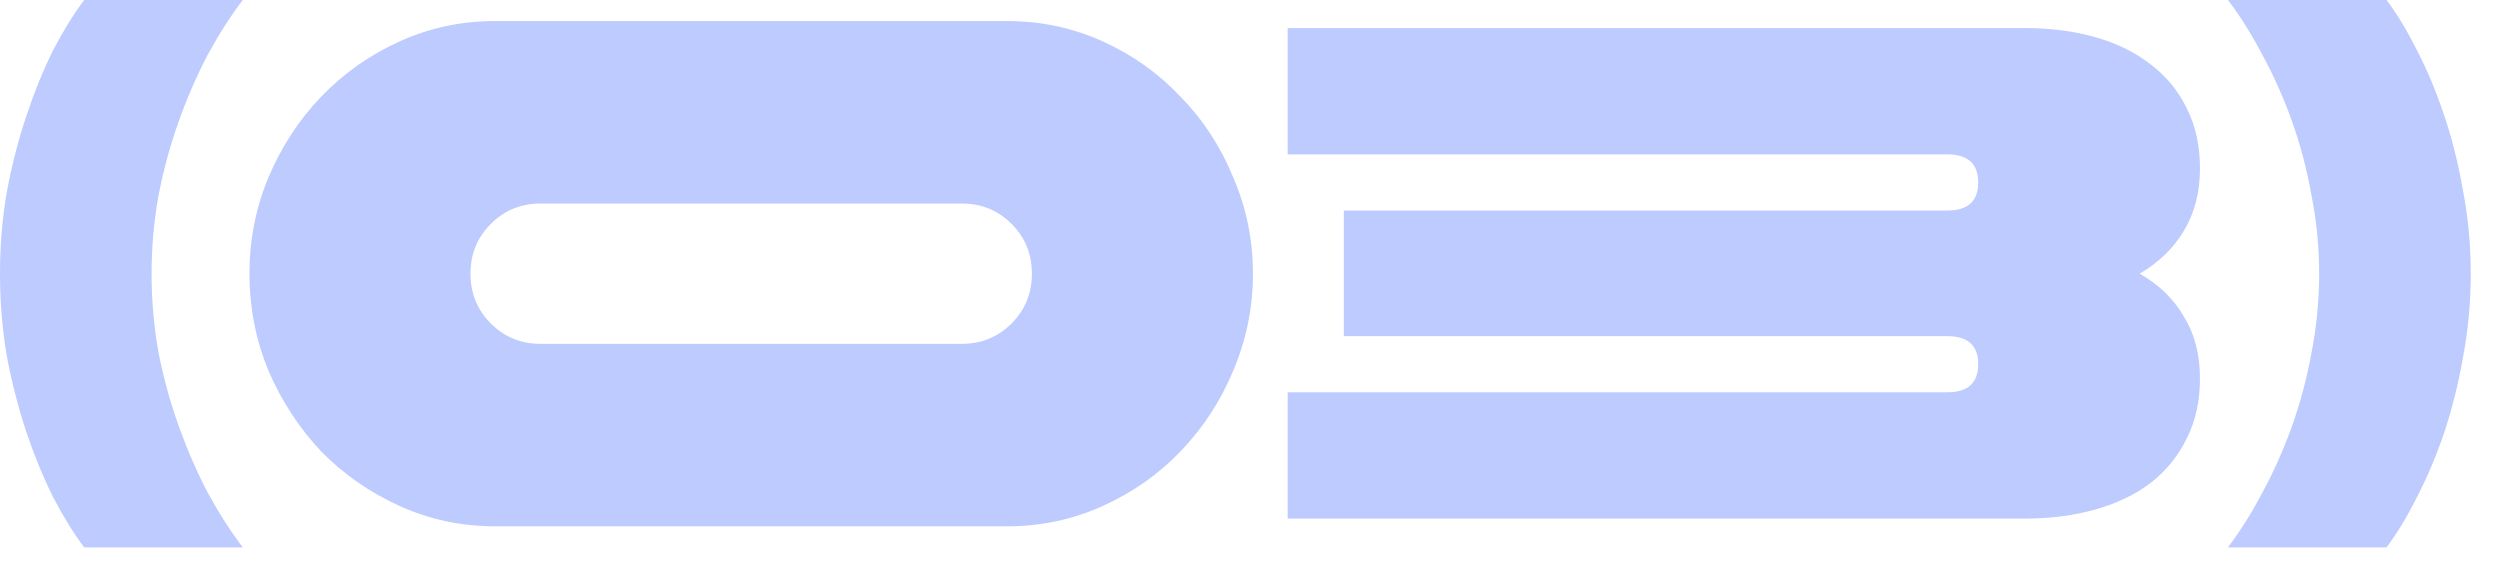 <?xml version="1.0" encoding="UTF-8"?> <svg xmlns="http://www.w3.org/2000/svg" width="57" height="13" viewBox="0 0 57 13" fill="none"><path d="M-0 6.24C-0 5.589 0.053 4.96 0.16 4.352C0.277 3.733 0.427 3.157 0.608 2.624C0.789 2.08 0.992 1.584 1.216 1.136C1.451 0.688 1.685 0.309 1.92 8.7738e-05H5.536C5.259 0.363 4.992 0.779 4.736 1.248C4.491 1.717 4.272 2.219 4.08 2.752C3.888 3.285 3.733 3.851 3.616 4.448C3.509 5.035 3.456 5.632 3.456 6.24C3.456 6.848 3.509 7.451 3.616 8.048C3.733 8.635 3.888 9.195 4.08 9.728C4.272 10.261 4.491 10.763 4.736 11.232C4.992 11.701 5.259 12.117 5.536 12.48H1.92C1.685 12.171 1.451 11.792 1.216 11.344C0.992 10.896 0.789 10.405 0.608 9.872C0.427 9.328 0.277 8.752 0.16 8.144C0.053 7.525 -0 6.891 -0 6.24ZM22.967 0.48C23.735 0.48 24.461 0.635 25.143 0.944C25.826 1.253 26.418 1.675 26.919 2.208C27.431 2.731 27.831 3.344 28.119 4.048C28.418 4.741 28.567 5.472 28.567 6.24C28.567 7.008 28.418 7.744 28.119 8.448C27.831 9.141 27.431 9.755 26.919 10.288C26.418 10.811 25.826 11.227 25.143 11.536C24.461 11.845 23.735 12 22.967 12H11.287C10.519 12 9.794 11.845 9.111 11.536C8.429 11.227 7.831 10.811 7.319 10.288C6.818 9.755 6.418 9.141 6.119 8.448C5.831 7.744 5.687 7.008 5.687 6.24C5.687 5.472 5.831 4.741 6.119 4.048C6.418 3.344 6.818 2.731 7.319 2.208C7.831 1.675 8.429 1.253 9.111 0.944C9.794 0.635 10.519 0.48 11.287 0.48H22.967ZM21.927 4.64H12.327C11.879 4.64 11.501 4.795 11.191 5.104C10.882 5.413 10.727 5.792 10.727 6.24C10.727 6.688 10.882 7.067 11.191 7.376C11.501 7.685 11.879 7.84 12.327 7.84H21.927C22.375 7.84 22.754 7.685 23.063 7.376C23.373 7.067 23.527 6.688 23.527 6.24C23.527 5.792 23.373 5.413 23.063 5.104C22.754 4.795 22.375 4.64 21.927 4.64ZM29.359 3.52V0.64H46.159C46.746 0.64 47.285 0.709 47.775 0.848C48.266 0.987 48.687 1.195 49.039 1.472C49.391 1.739 49.663 2.069 49.855 2.464C50.058 2.859 50.159 3.317 50.159 3.84C50.159 4.384 50.037 4.859 49.791 5.264C49.557 5.659 49.221 5.984 48.783 6.24C49.221 6.485 49.557 6.811 49.791 7.216C50.037 7.611 50.159 8.08 50.159 8.624C50.159 9.147 50.058 9.605 49.855 10C49.663 10.395 49.391 10.731 49.039 11.008C48.687 11.275 48.266 11.477 47.775 11.616C47.285 11.755 46.746 11.824 46.159 11.824H29.359V8.944H44.399C44.869 8.944 45.103 8.731 45.103 8.304C45.103 7.877 44.869 7.664 44.399 7.664H30.639V4.8H44.399C44.869 4.8 45.103 4.587 45.103 4.16C45.103 3.733 44.869 3.52 44.399 3.52H29.359ZM56.333 6.24C56.333 6.891 56.274 7.525 56.157 8.144C56.05 8.752 55.906 9.328 55.725 9.872C55.543 10.405 55.335 10.896 55.101 11.344C54.877 11.792 54.647 12.171 54.413 12.48H50.797C51.074 12.117 51.335 11.701 51.581 11.232C51.837 10.763 52.061 10.261 52.253 9.728C52.445 9.195 52.594 8.635 52.701 8.048C52.818 7.451 52.877 6.848 52.877 6.24C52.877 5.632 52.818 5.035 52.701 4.448C52.594 3.851 52.445 3.285 52.253 2.752C52.061 2.219 51.837 1.717 51.581 1.248C51.335 0.779 51.074 0.363 50.797 8.7738e-05H54.413C54.647 0.309 54.877 0.688 55.101 1.136C55.335 1.584 55.543 2.08 55.725 2.624C55.906 3.157 56.05 3.733 56.157 4.352C56.274 4.96 56.333 5.589 56.333 6.24Z" fill="#BDCBFF"></path></svg> 